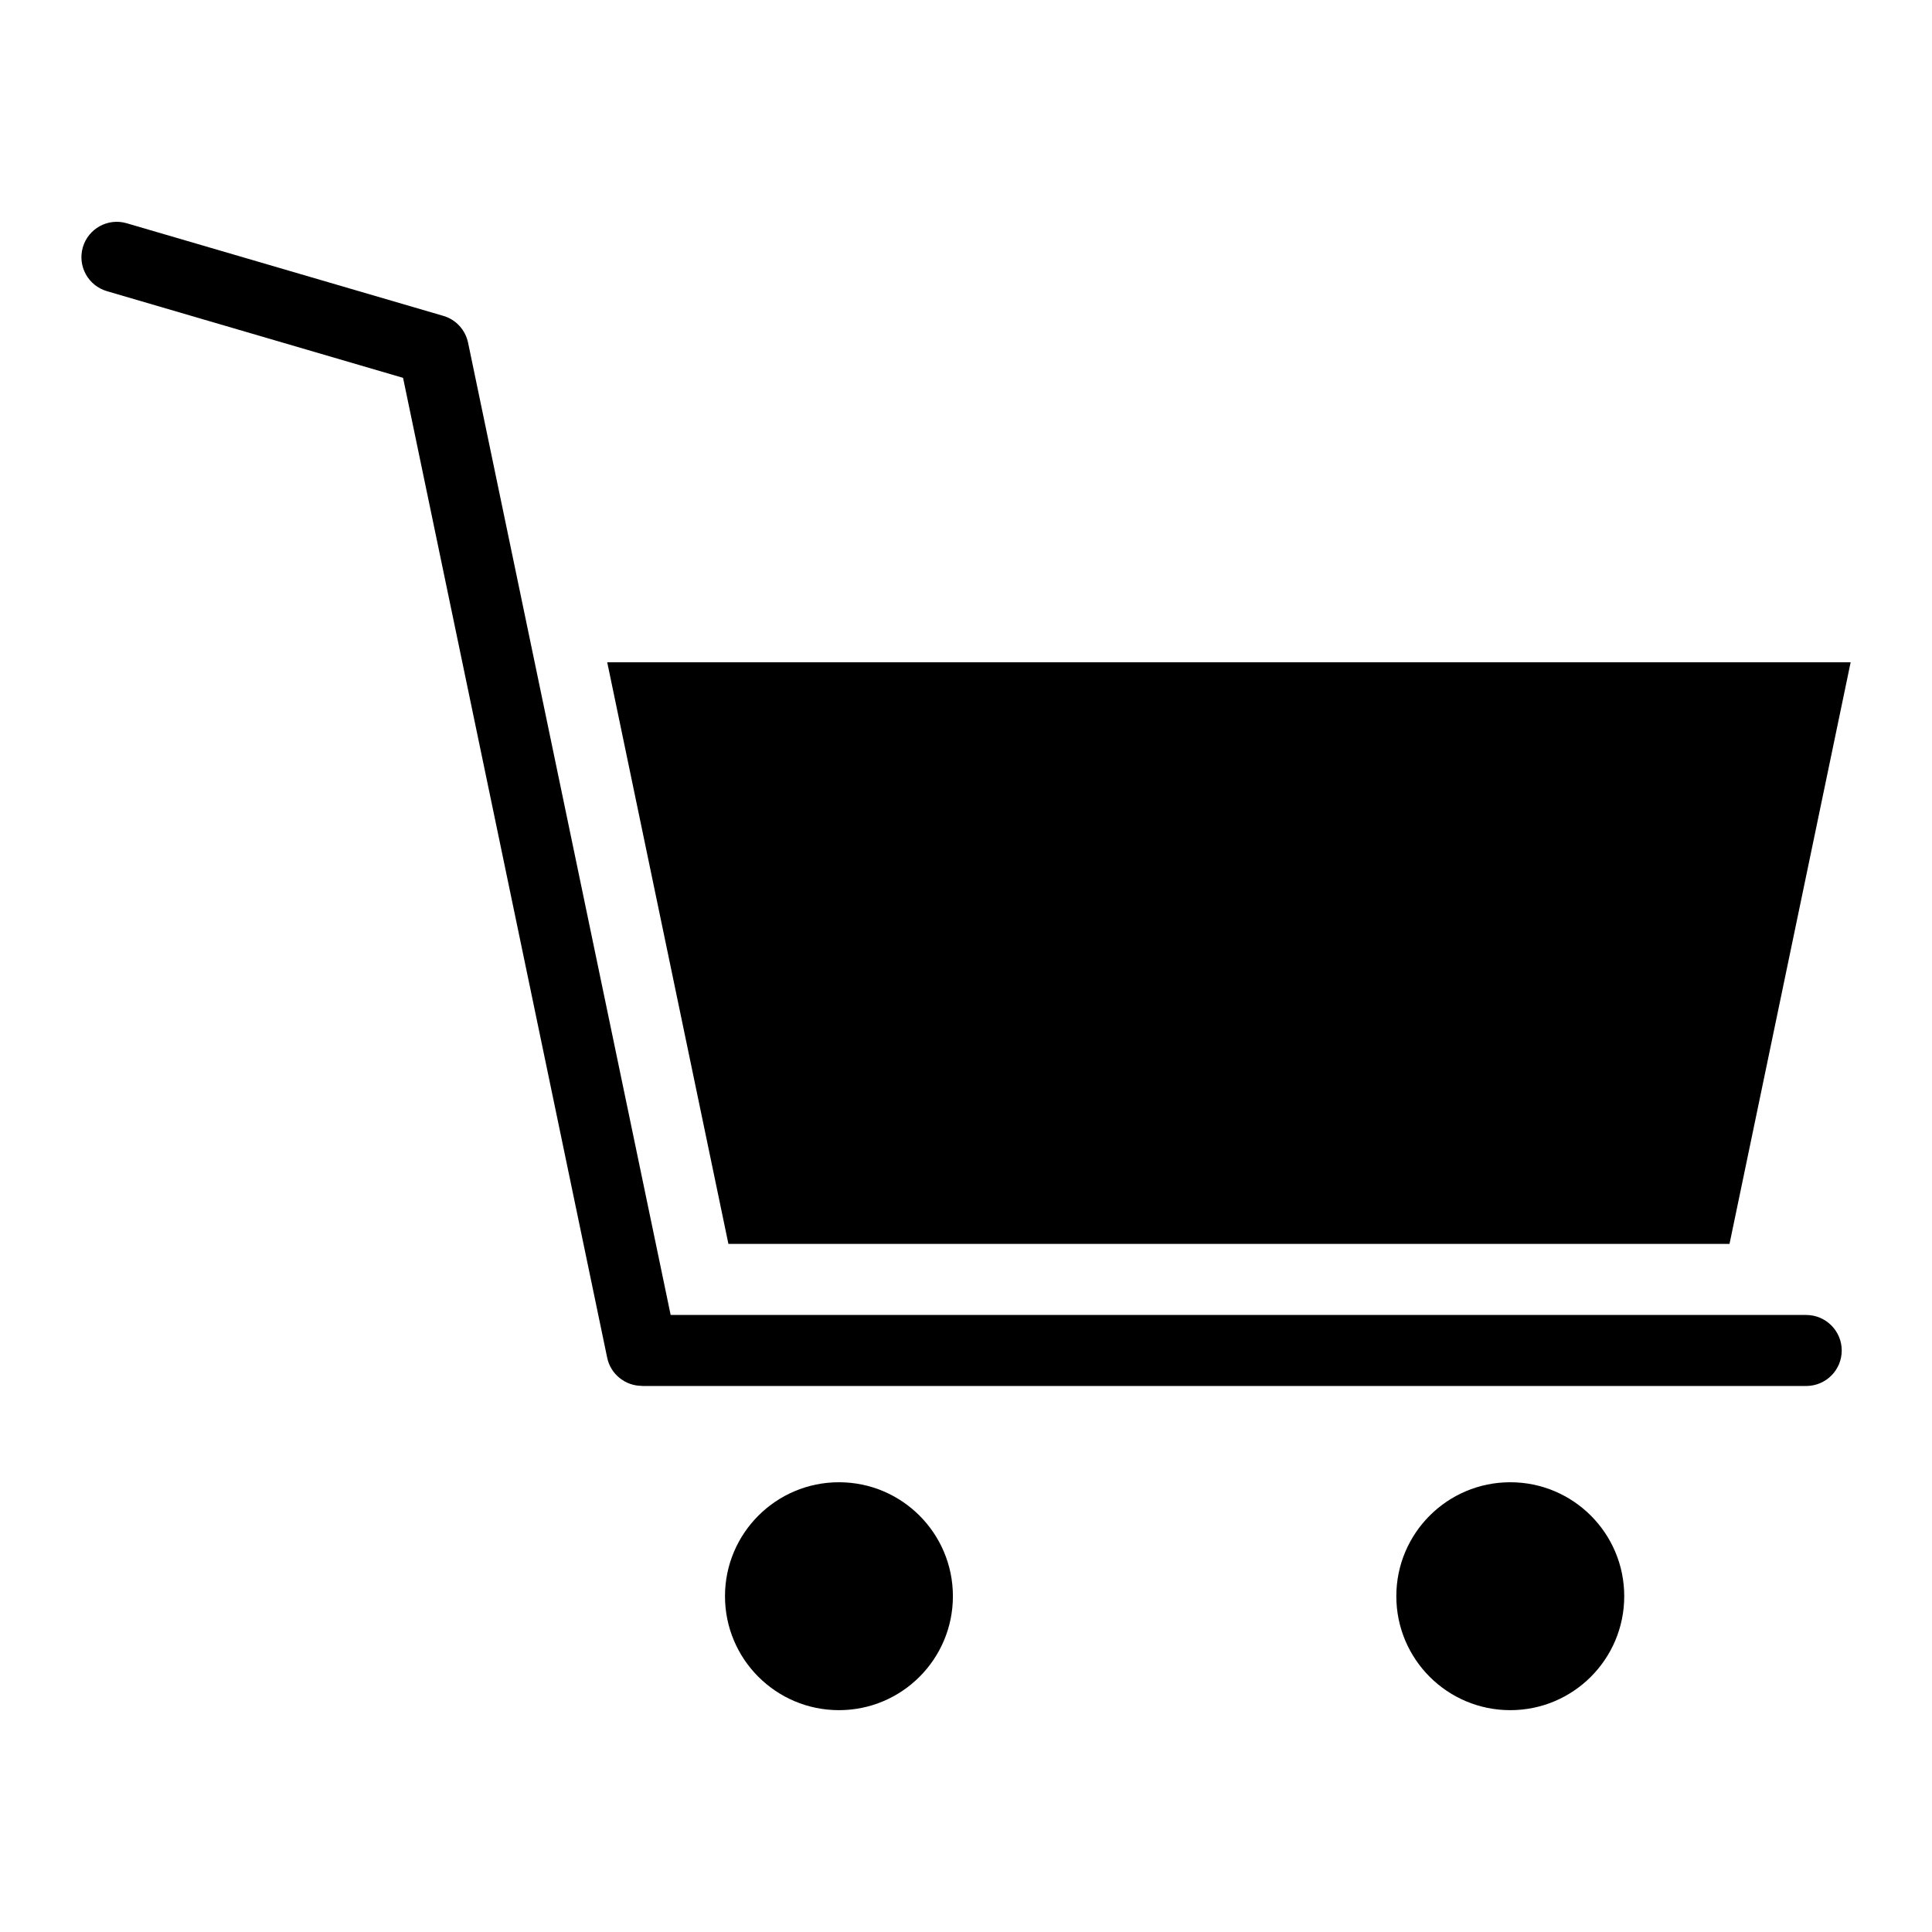 <?xml version="1.0" encoding="UTF-8"?>
<!-- Uploaded to: SVG Repo, www.svgrepo.com, Generator: SVG Repo Mixer Tools -->
<svg fill="#000000" width="800px" height="800px" version="1.1" viewBox="144 144 512 512" xmlns="http://www.w3.org/2000/svg">
 <path d="m172.34 221.16c-4.973-1.438-7.828-6.637-6.394-11.609 1.438-4.973 6.637-7.844 11.609-6.394l83.914 24.547c3.445 0.996 5.879 3.809 6.574 7.106l53.688 257.67h300.93c5.199 0 9.418 4.219 9.418 9.418s-4.219 9.402-9.418 9.402h-308.56v-0.031c-4.352 0-8.27-3.039-9.191-7.465l-54.094-259.67-78.488-22.973zm132.58 98.352h329.52l-32.102 154.14h-265.3zm61.41 217.3c-16.672 0-30.199 13.527-30.199 30.199 0 16.688 13.527 30.199 30.199 30.199 16.688 0 30.199-13.527 30.199-30.199 0-16.672-13.512-30.199-30.199-30.199zm177.91 0c-16.688 0-30.199 13.527-30.199 30.199 0 16.688 13.512 30.199 30.199 30.199s30.199-13.527 30.199-30.199c0-16.672-13.512-30.199-30.199-30.199z"/>
</svg>